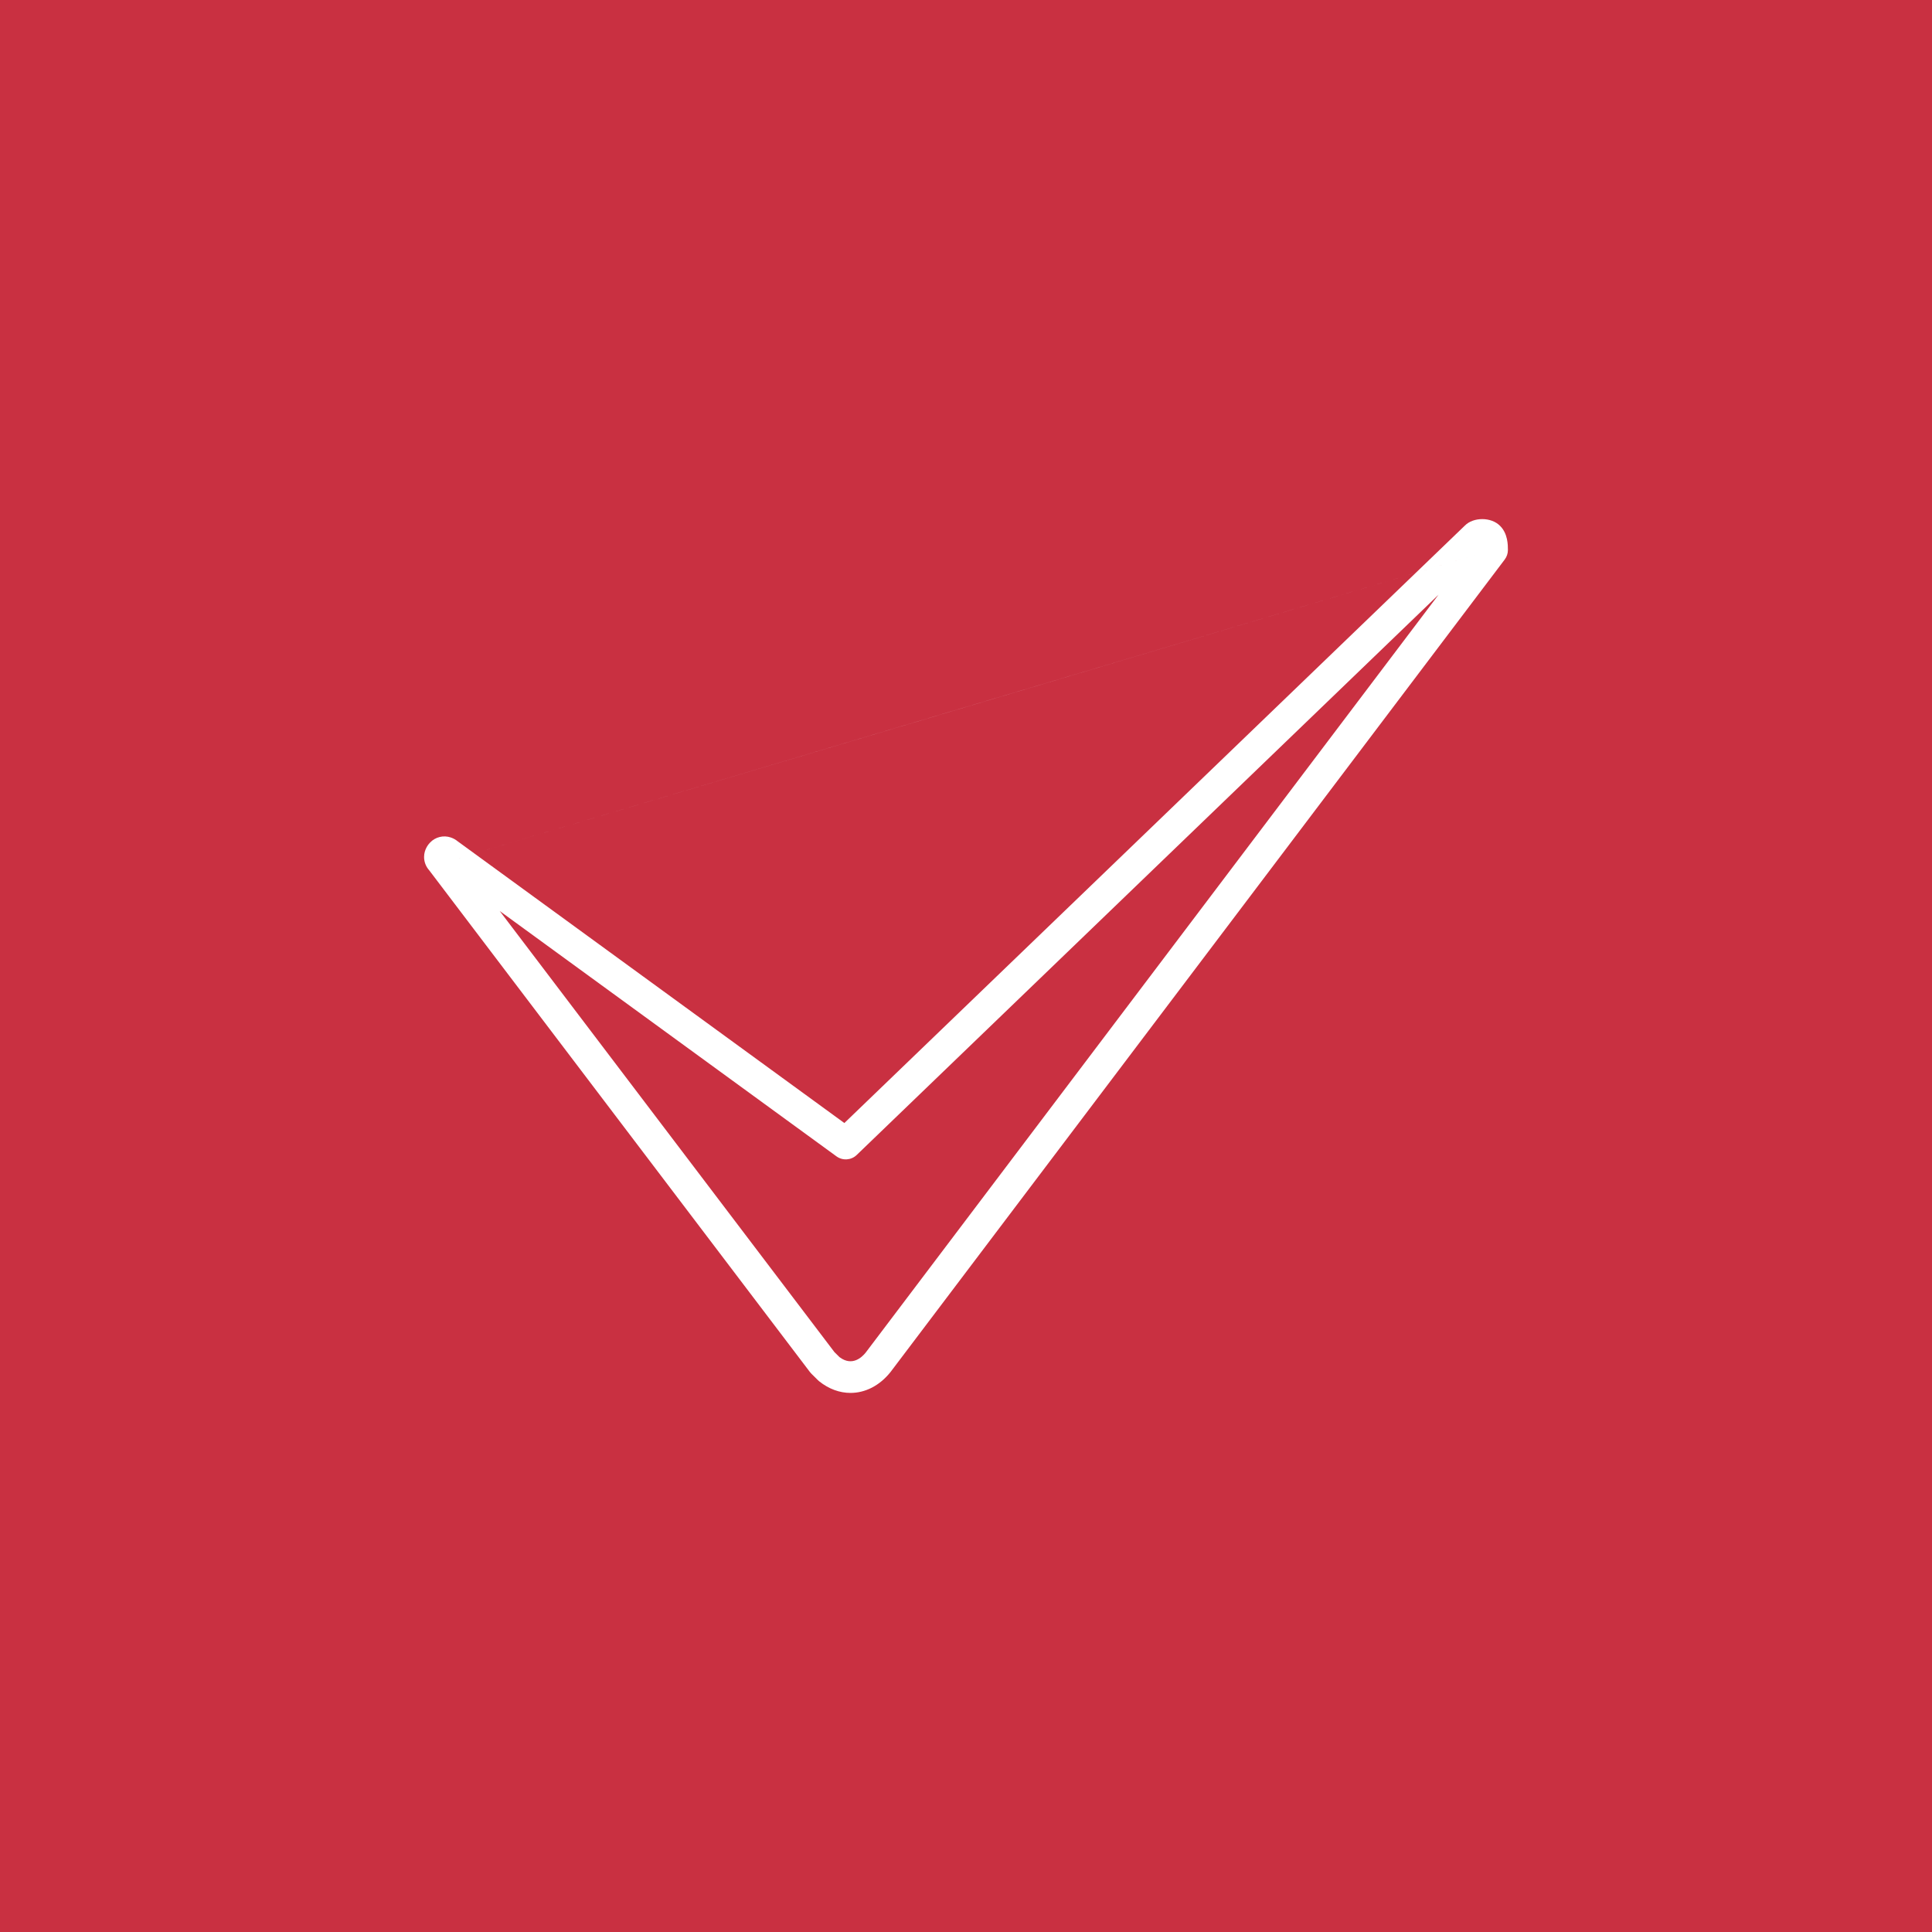 <?xml version="1.0" encoding="UTF-8"?> <svg xmlns="http://www.w3.org/2000/svg" viewBox="1950 2450 100 100" width="100" height="100"><rect color="rgb(51, 51, 51)" fill-rule="evenodd" fill="#c93041" font-size-adjust="none" x="1950" y="2450" width="100" height="100" id="tSvg580040f1f5" fill-opacity="1" stroke="none" stroke-opacity="1" style="transform: rotate(0deg);"></rect><path fill="#ffffff" stroke="none" fill-opacity="1" stroke-width="1" stroke-opacity="1" color="rgb(51, 51, 51)" fill-rule="evenodd" font-size-adjust="none" id="tSvg9ce6d27352" d="M 1994.022 2522.097 C 1993.466 2522.097 1992.905 2521.899 1992.402 2521.497 C 1992.38 2521.48 1992.358 2521.461 1992.338 2521.44 C 1992.223 2521.326 1992.108 2521.213 1991.994 2521.099 C 1991.967 2521.072 1991.943 2521.044 1991.92 2521.014 C 1985.351 2512.358 1978.783 2503.702 1972.215 2495.046 C 1972.045 2494.857 1971.951 2494.612 1971.95 2494.359 C 1971.95 2493.951 1972.191 2493.68 1972.265 2493.606 C 1972.54 2493.32 1972.955 2493.22 1973.331 2493.347 C 1973.49 2493.399 1973.609 2493.48 1973.688 2493.545 C 1980.36 2498.406 1987.032 2503.267 1993.704 2508.128 C 2004.409 2497.82 2015.115 2487.512 2025.821 2477.204 C 2026.256 2476.762 2027.178 2476.747 2027.643 2477.219 C 2028.049 2477.619 2028.049 2478.215 2028.049 2478.469 C 2028.049 2478.647 2027.991 2478.82 2027.883 2478.962 C 2017.288 2492.978 2006.692 2506.995 1996.096 2521.012C 1995.525 2521.729 1994.779 2522.097 1994.022 2522.097Z M 1993.453 2520.245 C 1994.11 2520.741 1994.617 2520.248 1994.807 2520.011 C 2004.692 2506.934 2014.577 2493.857 2024.461 2480.78 C 2014.422 2490.447 2004.383 2500.114 1994.343 2509.781 C 1994.058 2510.056 1993.616 2510.086 1993.296 2509.853 C 1987.485 2505.62 1981.675 2501.386 1975.865 2497.153 C 1981.639 2504.762 1987.413 2512.372 1993.187 2519.981C 1993.276 2520.069 1993.364 2520.157 1993.453 2520.245Z M 1972.601 2494.763 C 1972.605 2494.767 2027.236 2478.468 2027.233 2478.468"></path><defs> </defs></svg> 